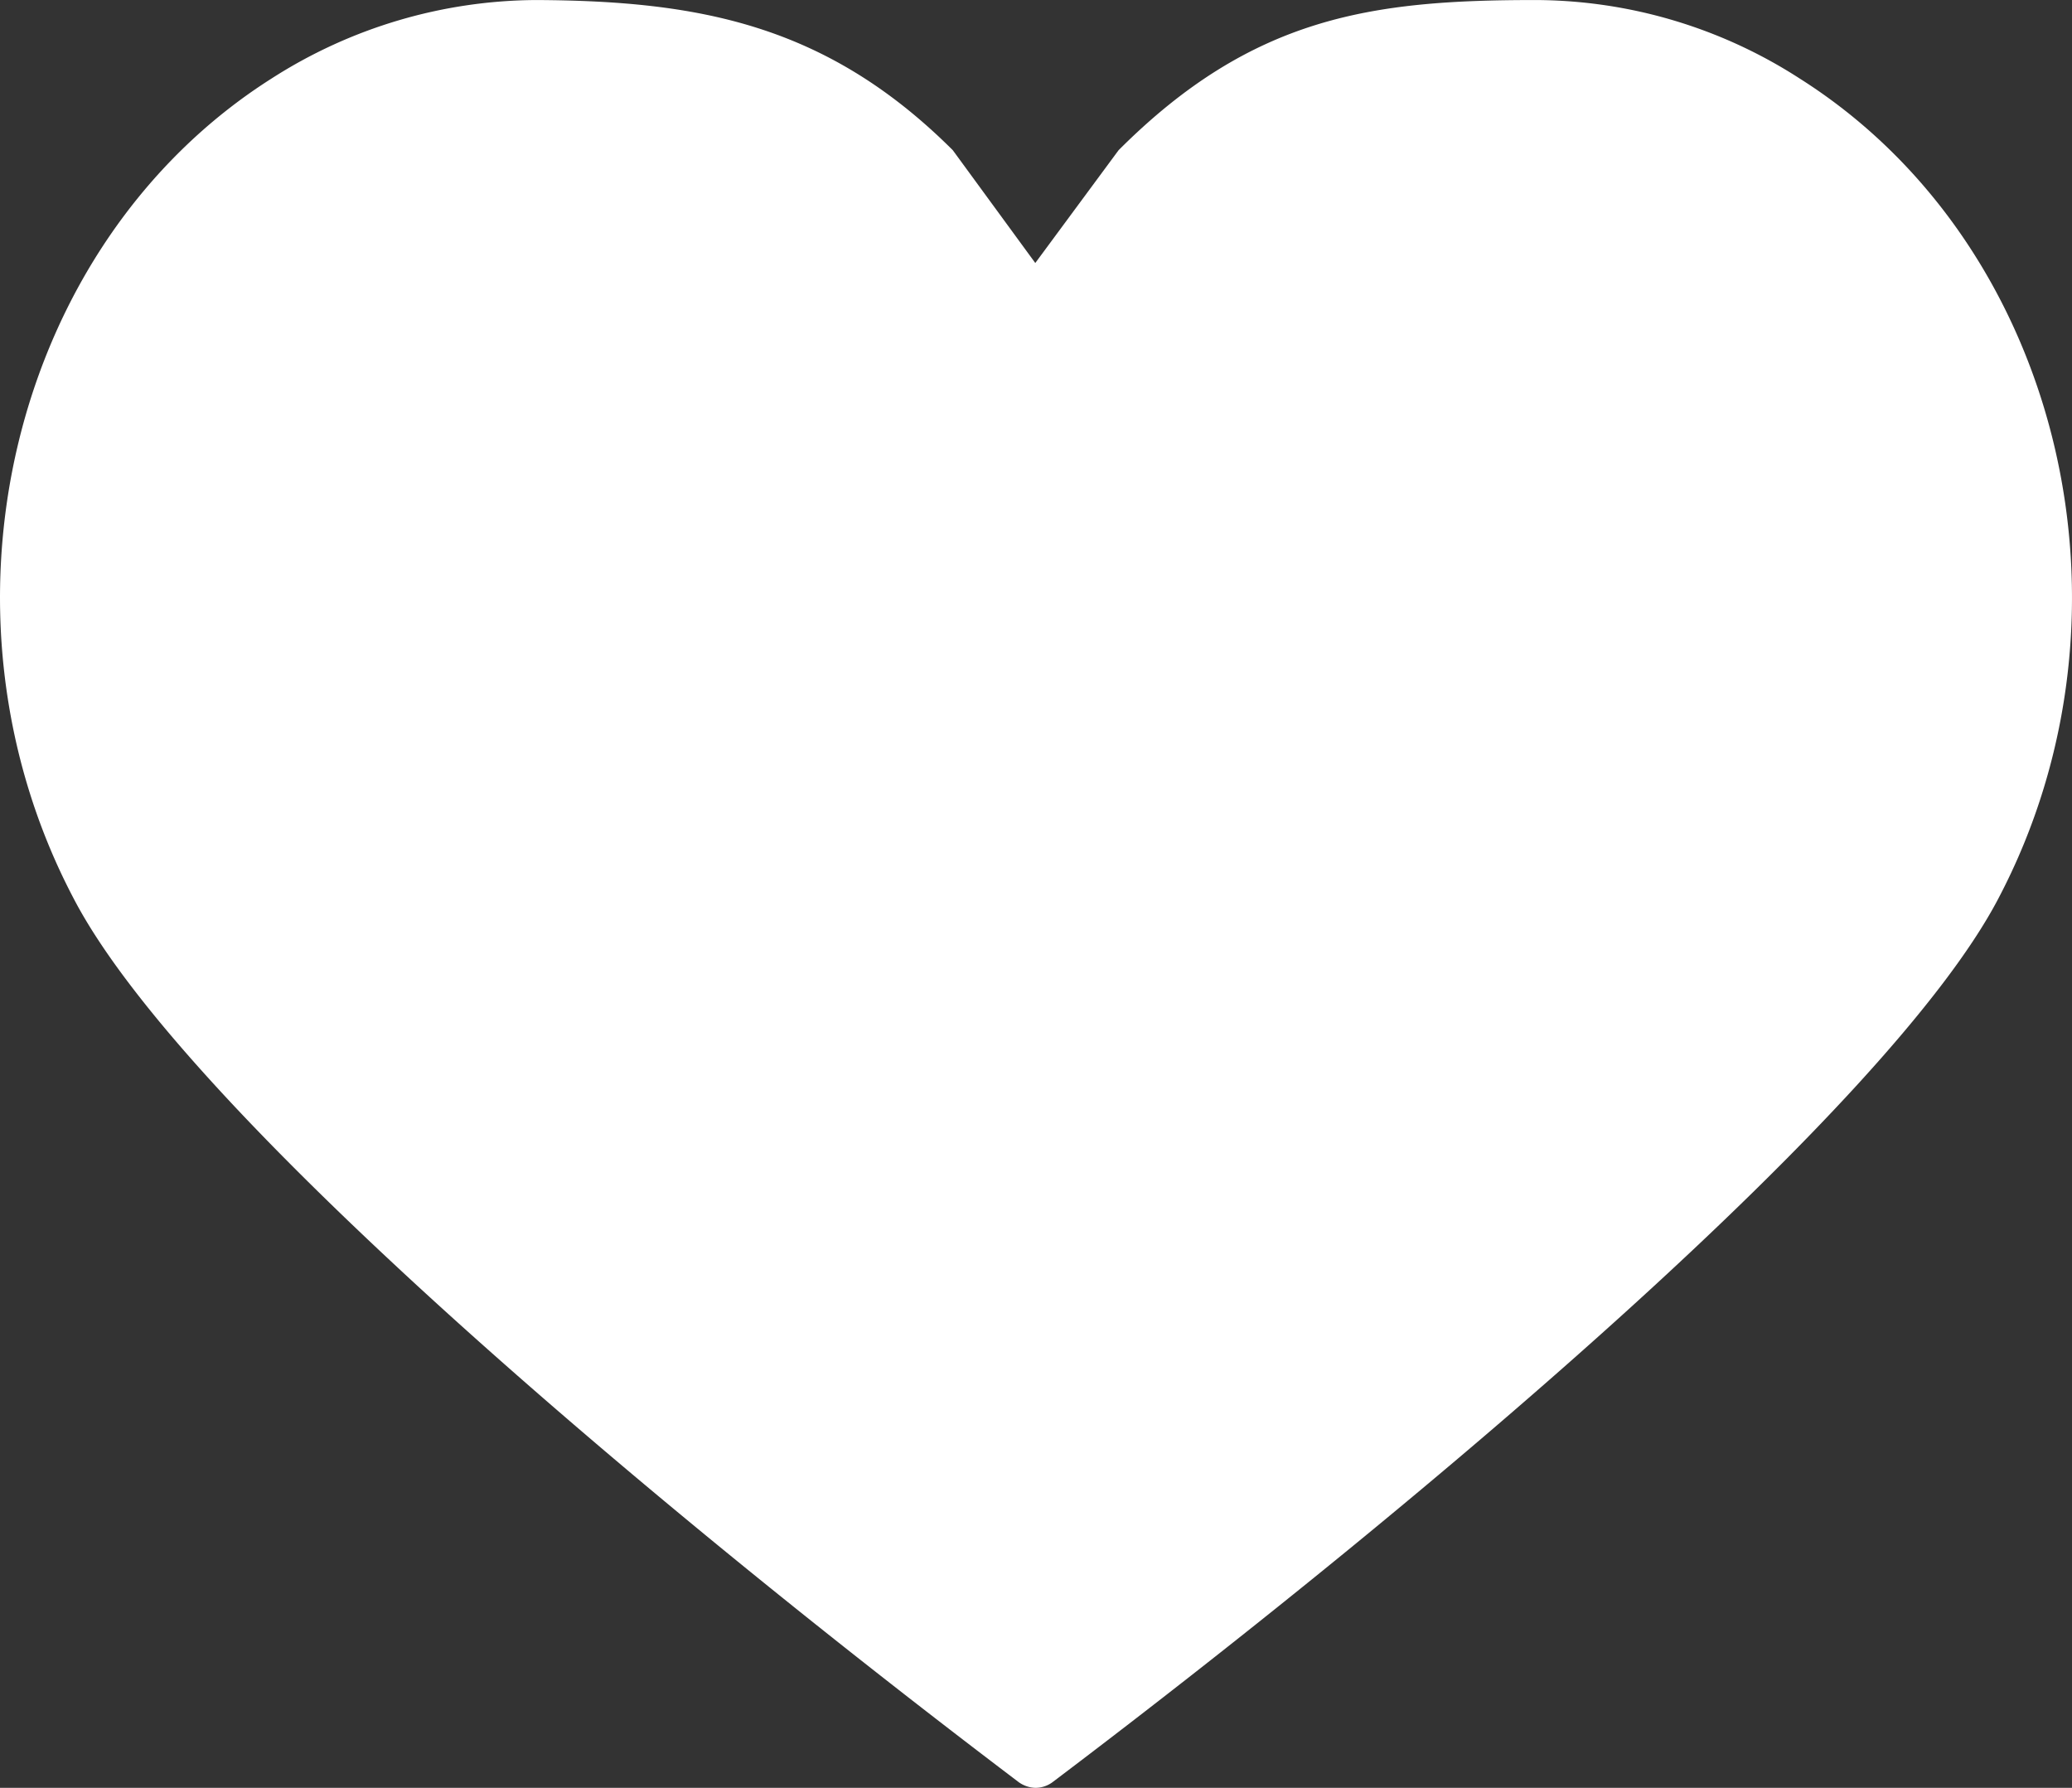 <svg id="w_main_icon_03" xmlns="http://www.w3.org/2000/svg" xmlns:xlink="http://www.w3.org/1999/xlink" width="63.754" height="55.002" viewBox="0 0 63.754 55.002">
  <rect x="0" y="0" width="63.754" height="55.002" fill="#333333" stroke="none"/>
  <defs>
    <clipPath id="clip-path">
      <rect id="사각형_6819" data-name="사각형 6819" width="63.754" height="55.001" fill="none"/>
    </clipPath>
  </defs>
  <g id="그룹_15109" data-name="그룹 15109" clip-path="url(#clip-path)">
    <path id="패스_10728" data-name="패스 10728" d="M47.257,0a15.067,15.067,0,0,1,8.125,2.419C63.41,7.5,66.142,18.825,61.476,27.665,58.139,34,44.283,45.836,32.41,54.808a.887.887,0,0,1-.557.193.925.925,0,0,1-.532-.193C19.473,45.836,5.593,34,2.279,27.665-2.387,18.825.346,7.5,8.349,2.419A15.21,15.21,0,0,1,16.5,0c4.981.025,8.923.738,12.817,4.62l2.538,3.47,2.563-3.47C38.552.484,42.251,0,47.257,0" transform="translate(0 0.001)" fill="#fff"/>
  </g>
</svg>
